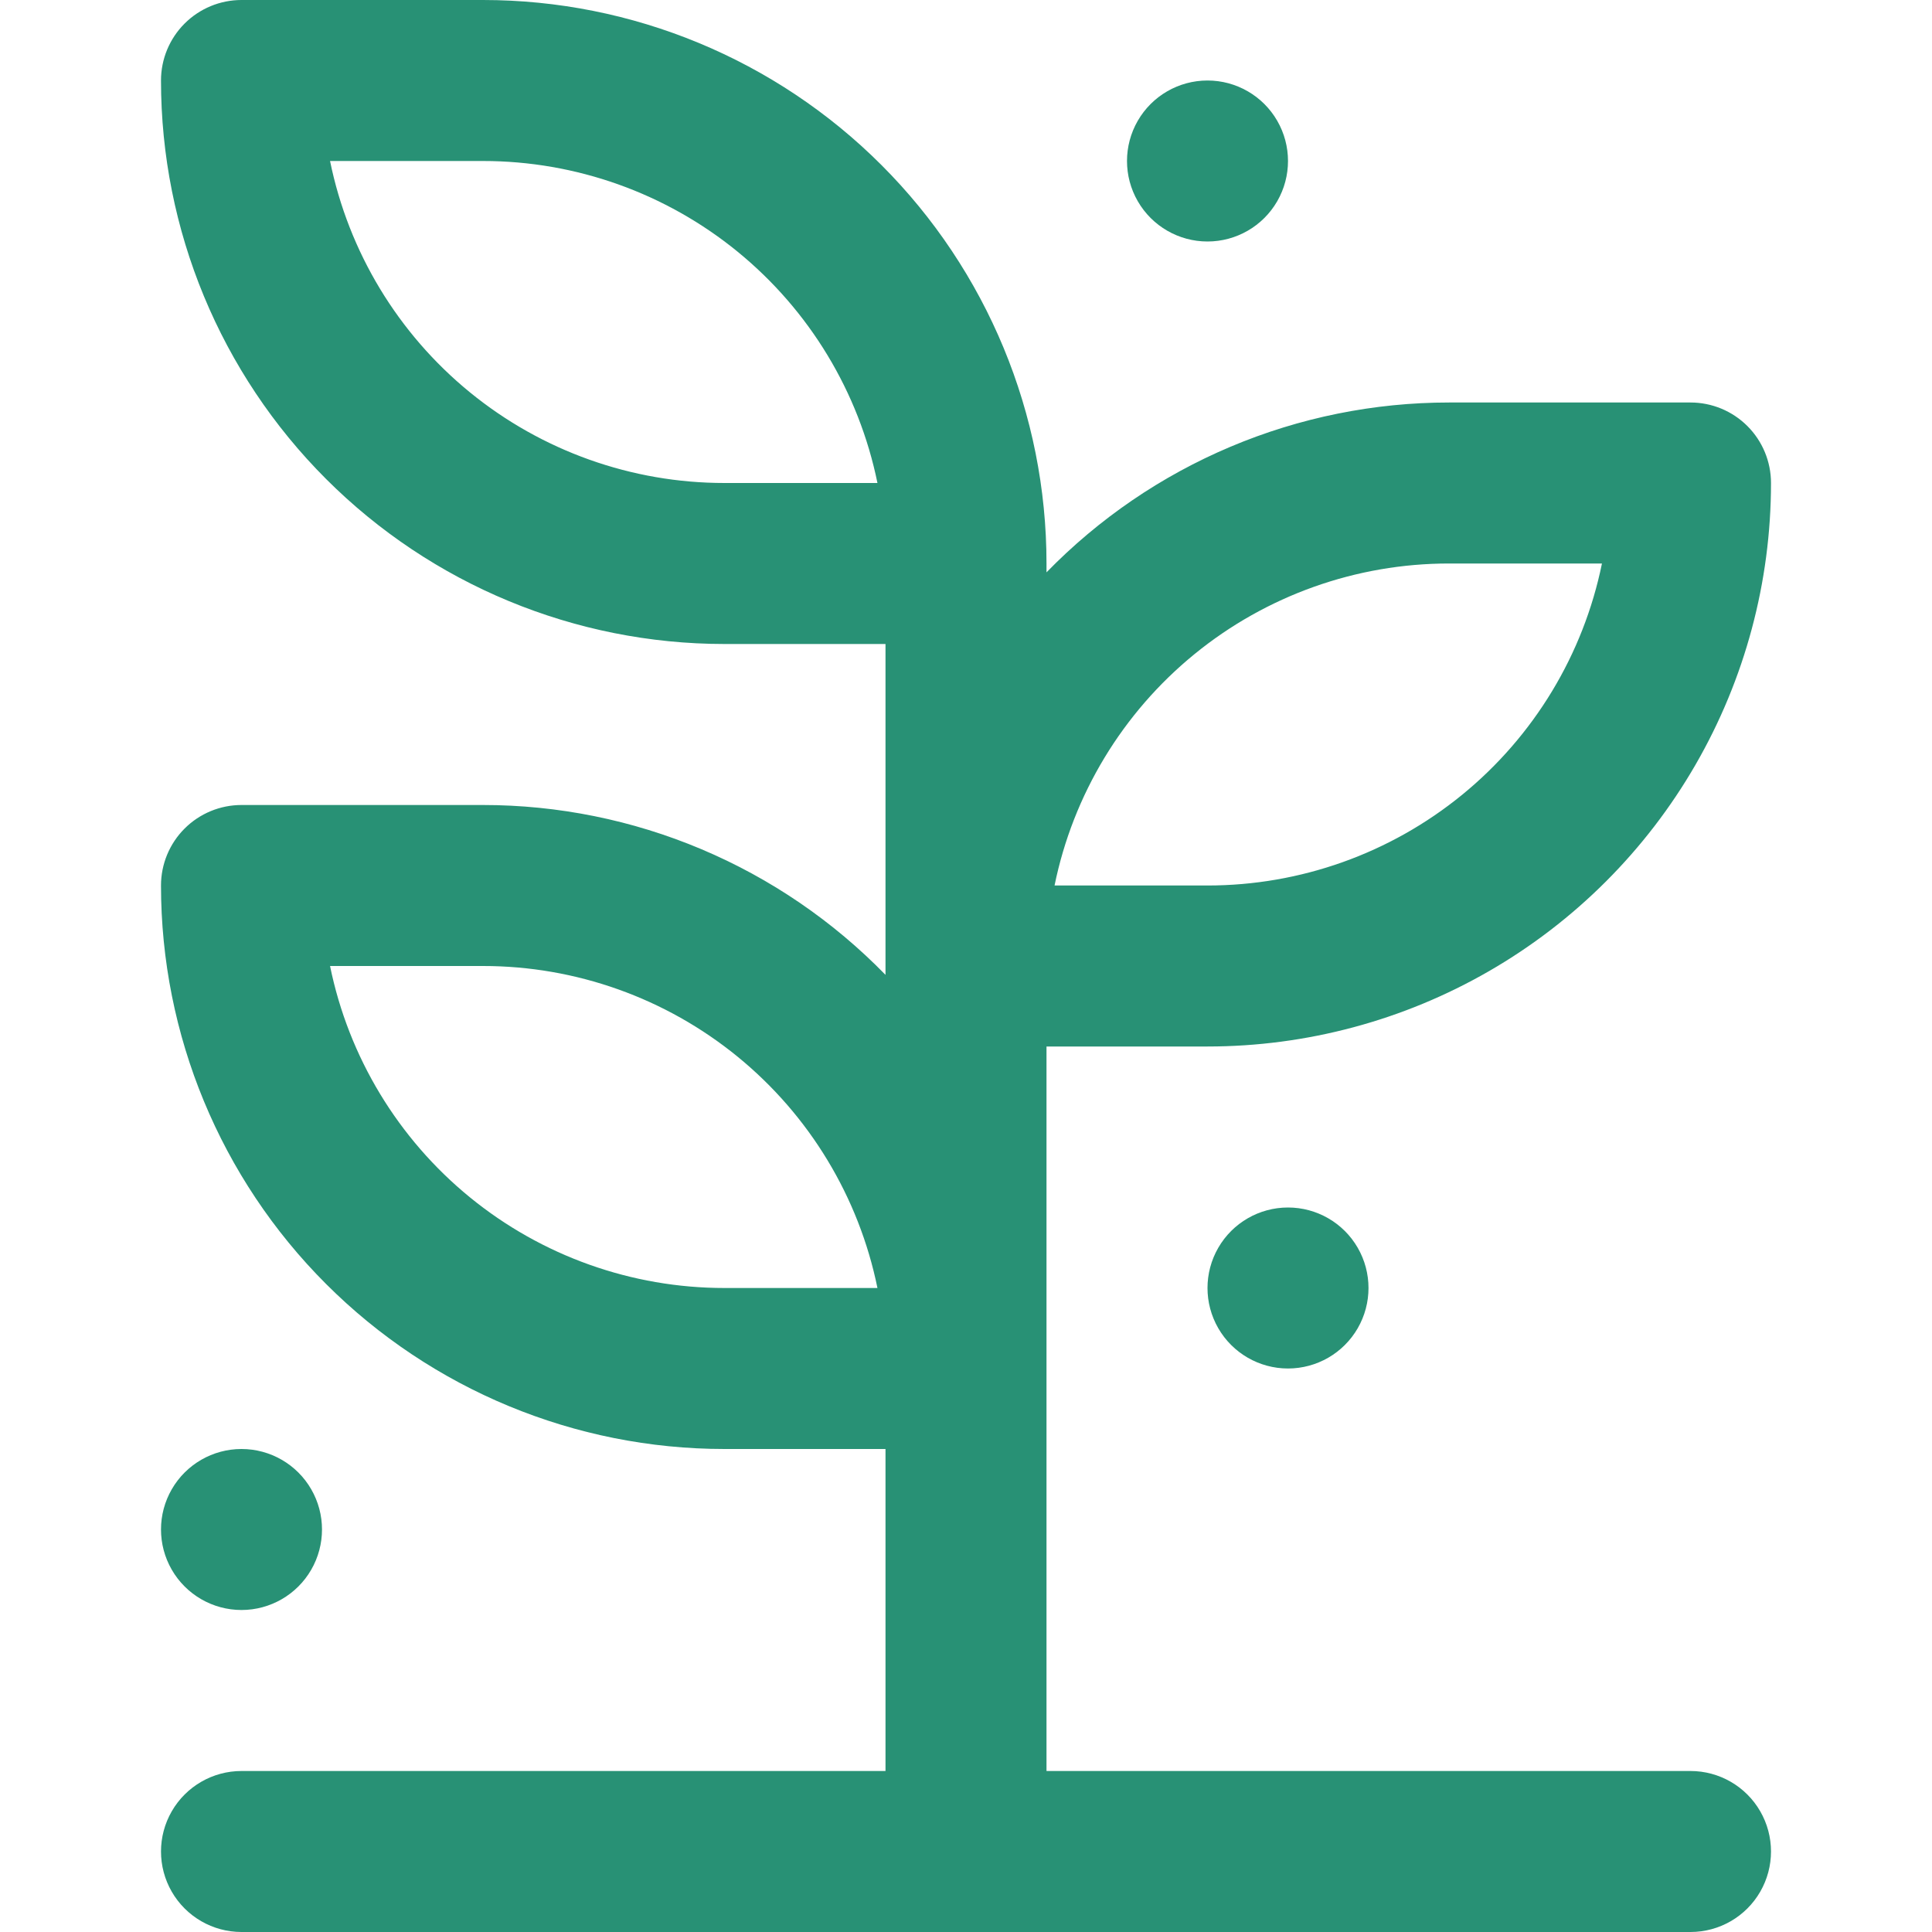 <svg width="24" height="24" viewBox="0 0 24 24" xmlns="http://www.w3.org/2000/svg">
    <defs>
        <clipPath id="ts98qwo18a">
            <path d="M1440 0v3315H0V0h1440z"/>
        </clipPath>
        <clipPath id="xunmaigyxb">
            <path d="M4 0a7 7 0 0 1 7 7v.11A6.98 6.98 0 0 1 16 5h3a1 1 0 0 1 1 1 7 7 0 0 1-7 7h-2v9h8a1 1 0 0 1 0 2H1a1 1 0 0 1 0-2h8v-4H7a7 7 0 0 1-7-7 1 1 0 0 1 1-1h3a6.98 6.98 0 0 1 5 2.11V8H7a7 7 0 0 1-7-7 1 1 0 0 1 1-1zm0 12H2.1A5 5 0 0 0 7 16h1.9A5 5 0 0 0 4 12zm13.9-5H16a5 5 0 0 0-4.9 4H13a5 5 0 0 0 4.9-4zM4 2H2.1A5 5 0 0 0 7 6h1.9A5 5 0 0 0 4 2z"/>
        </clipPath>
        <clipPath id="p0jcgegb5c">
            <path d="M1 0a1 1 0 1 1 0 2 1 1 0 0 1 0-2z"/>
        </clipPath>
        <clipPath id="eijcfrb4td">
            <path d="M1 0a1 1 0 1 1 0 2 1 1 0 0 1 0-2z"/>
        </clipPath>
    </defs>
    <g clip-path="url(#ts98qwo18a)" transform="translate(-164 -1841)">
        <g clip-path="url(#xunmaigyxb)" transform="translate(166 1841)">
            <path fill="#289175" d="M0 0h20v24H0V0z"/>
        </g>
        <g clip-path="url(#p0jcgegb5c)" transform="translate(179 1856)">
            <path fill="#289175" d="M0 0h2v2H0V0z"/>
        </g>
        <g clip-path="url(#eijcfrb4td)" transform="translate(166 1859)">
            <path fill="#289175" d="M0 0h2v2H0V0z"/>
        </g>
        <g clip-path="url(#p0jcgegb5c)" transform="translate(178 1842)">
            <path fill="#289175" d="M0 0h2v2H0V0z"/>
        </g>
    </g>
</svg>
